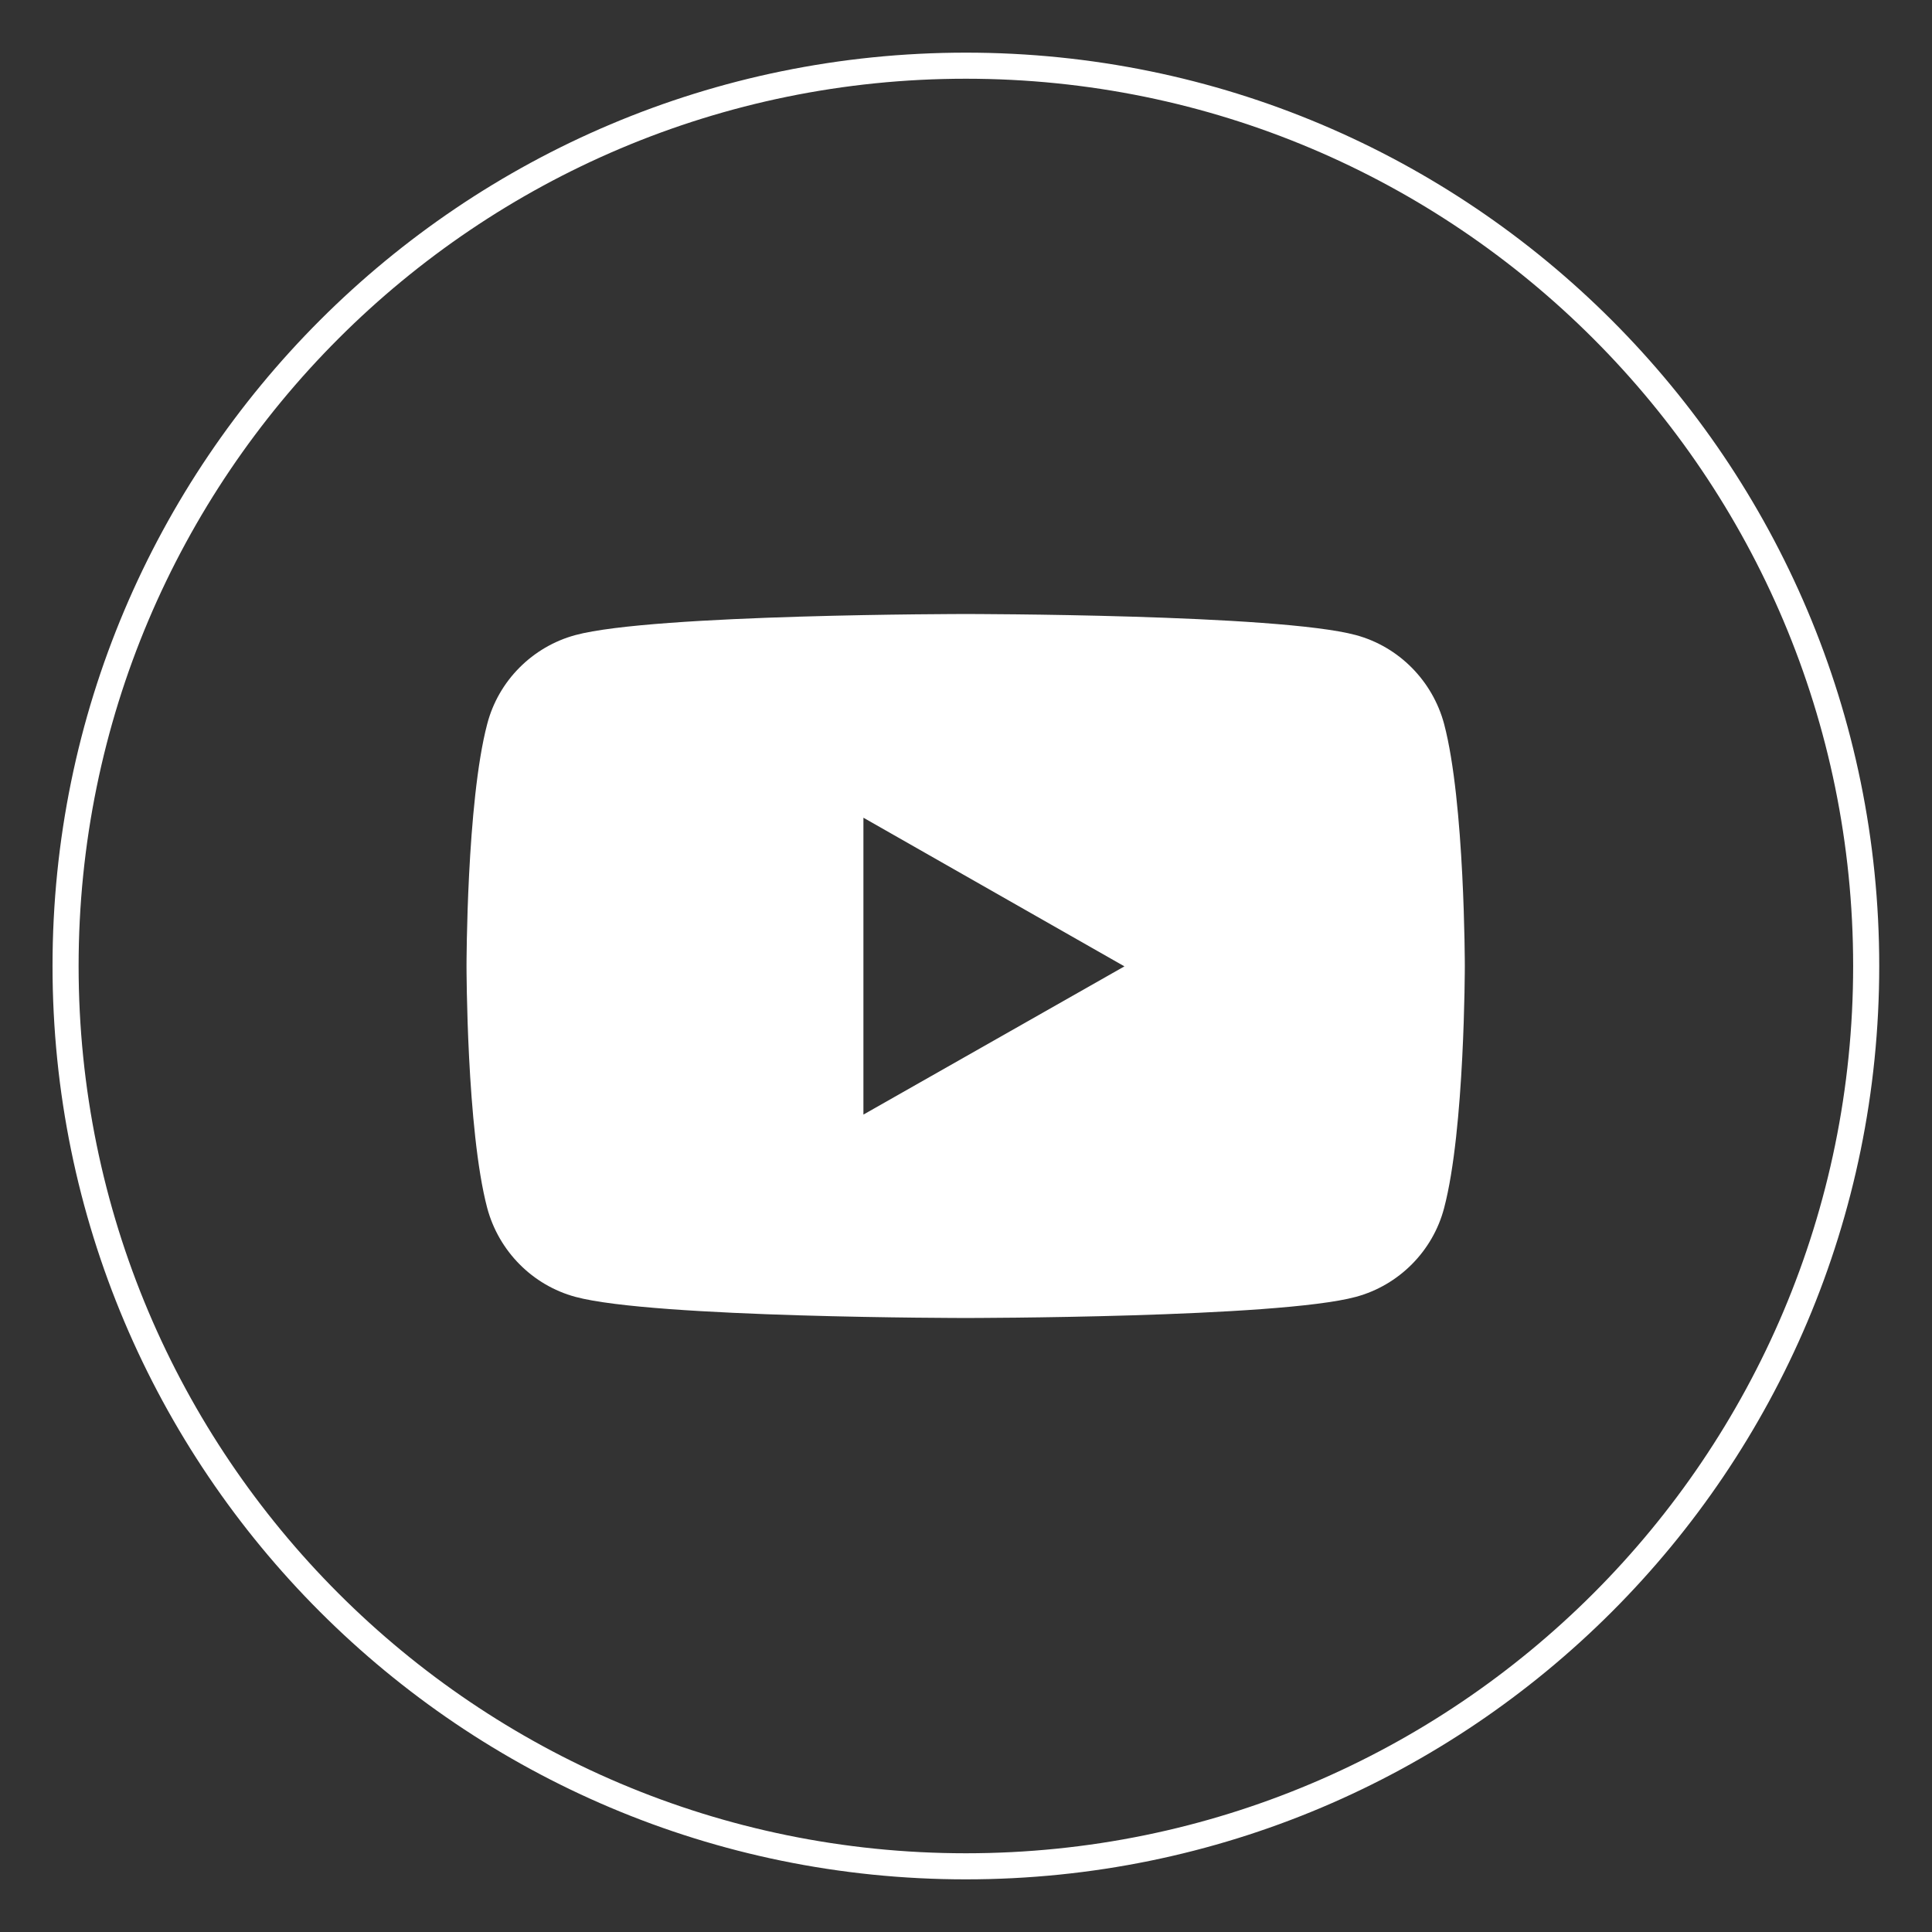 <svg width="32" height="32" viewBox="0 0 32 32" fill="none" xmlns="http://www.w3.org/2000/svg">
<rect x="0" y="0" width="32" height="32" fill="#333333" stroke="none"/>
<g clip-path="url(#clip0_547_5364)">
<path d="M15.998 30.912C7.759 30.912 1.086 24.233 1.086 16C1.086 7.761 7.765 1.088 15.998 1.088C24.236 1.088 30.91 7.767 30.91 16C30.91 24.238 24.236 30.912 15.998 30.912Z" stroke="white" stroke-width="0.432" stroke-miterlimit="10"/>
<path d="M23.919 11.991C23.727 11.275 23.168 10.711 22.458 10.519C21.167 10.17 15.994 10.17 15.994 10.17C15.994 10.17 10.822 10.17 9.53 10.519C8.82 10.711 8.256 11.275 8.07 11.991C7.727 13.289 7.727 16 7.727 16C7.727 16 7.727 18.711 8.07 20.009C8.262 20.724 8.82 21.288 9.53 21.48C10.822 21.83 15.994 21.83 15.994 21.83C15.994 21.83 21.167 21.83 22.458 21.48C23.168 21.288 23.732 20.724 23.919 20.009C24.262 18.711 24.262 16 24.262 16C24.262 16 24.262 13.289 23.919 11.991ZM14.301 18.461V13.544L18.624 16.006L14.301 18.461Z" fill="white"/>
</g>
<defs>
<clipPath id="clip0_547_5364">
<rect width="32" height="32" fill="white"/>
</clipPath>
</defs>
</svg>
